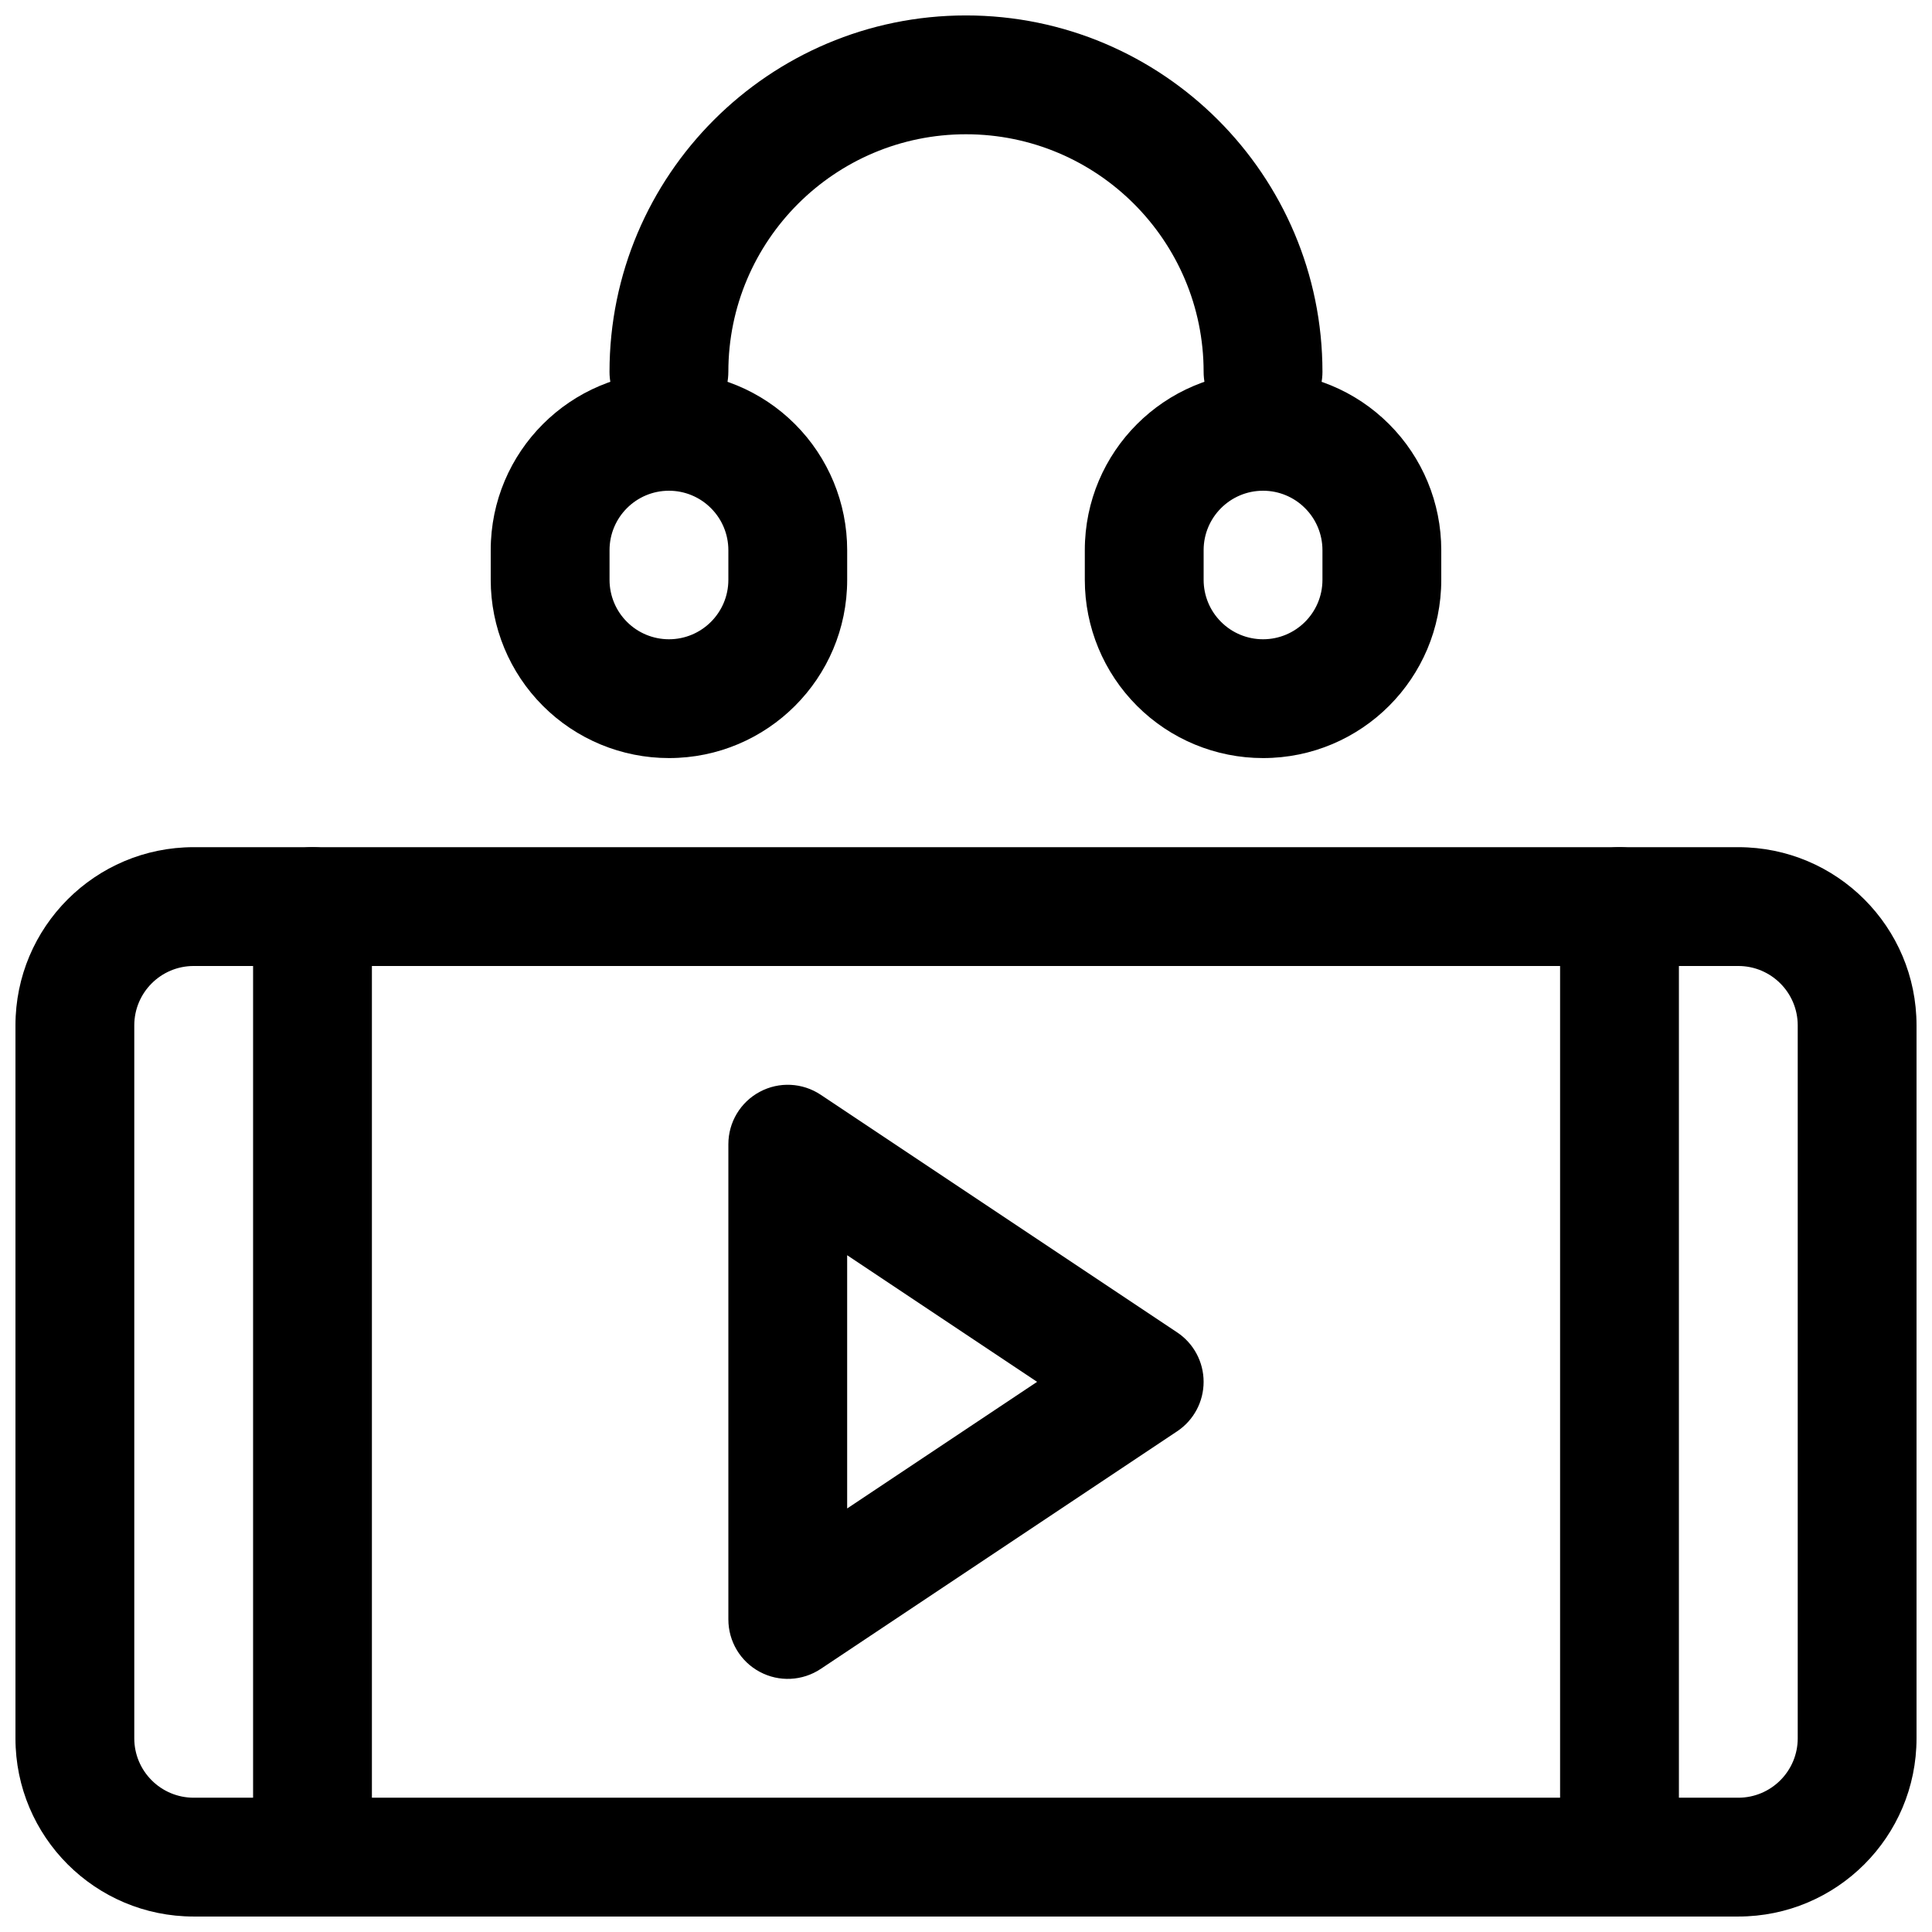 <?xml version="1.0" encoding="UTF-8"?>
<!-- Uploaded to: ICON Repo, www.svgrepo.com, Generator: ICON Repo Mixer Tools -->
<svg width="800px" height="800px" version="1.1" viewBox="144 144 512 512" xmlns="http://www.w3.org/2000/svg">
 <defs>
  <clipPath id="d">
   <path d="m305 148.09h190v110.91h-190z"/>
  </clipPath>
  <clipPath id="c">
   <path d="m148.09 368h503.81v283.9h-503.81z"/>
  </clipPath>
  <clipPath id="b">
   <path d="m211 368h32v283.9h-32z"/>
  </clipPath>
  <clipPath id="a">
   <path d="m557 368h32v283.9h-32z"/>
  </clipPath>
 </defs>
 <path d="m368.51 289.79c0-12.523-4.977-24.543-13.84-33.398-8.848-8.855-20.859-13.828-33.391-13.828v15.742-15.742c-26.09 0-47.234 21.141-47.234 47.227v7.879c0 12.527 4.977 24.543 13.84 33.398 8.848 8.855 20.859 13.828 33.395 13.828v-15.742 15.742c26.086 0 47.23-21.141 47.23-47.227zm-31.488 0v7.879c0 8.688-7.051 15.742-15.742 15.742v15.742-15.742c-4.172 0-8.188-1.656-11.133-4.617-2.961-2.949-4.613-6.961-4.613-11.125v-7.879c0-8.684 7.055-15.742 15.746-15.742v-15.742 15.742c4.172 0 8.188 1.656 11.129 4.621 2.961 2.945 4.613 6.957 4.613 11.121z" fill-rule="evenodd"/>
 <path d="m525.95 289.79c0-12.523-4.973-24.543-13.84-33.398-8.848-8.855-20.859-13.828-33.391-13.828v15.742-15.742c-26.09 0-47.234 21.141-47.234 47.227v7.879c0 12.527 4.977 24.543 13.84 33.398 8.848 8.855 20.863 13.828 33.395 13.828v-15.742 15.742c26.086 0 47.23-21.141 47.23-47.227zm-31.488 0v7.879c0 8.688-7.051 15.742-15.742 15.742v15.742-15.742c-4.172 0-8.188-1.656-11.133-4.617-2.961-2.949-4.613-6.961-4.613-11.125v-7.879c0-8.684 7.055-15.742 15.746-15.742v-15.742 15.742c4.172 0 8.188 1.656 11.129 4.621 2.961 2.945 4.613 6.957 4.613 11.121z" fill-rule="evenodd"/>
 <g clip-path="url(#d)">
  <path d="m337.02 242.55c0-34.754 28.219-62.969 62.969-62.969 34.766 0 62.984 28.215 62.984 62.969 0 8.688 7.059 15.746 15.746 15.746s15.746-7.059 15.746-15.746c0-52.129-42.332-94.461-94.477-94.461-52.129 0-94.461 42.332-94.461 94.461 0 8.688 7.059 15.746 15.746 15.746s15.746-7.059 15.746-15.746z" fill-rule="evenodd"/>
 </g>
 <g clip-path="url(#c)">
  <path d="m651.9 415.74c0-26.086-21.141-47.23-47.23-47.23h-409.34c-26.09 0-47.234 21.145-47.234 47.23v188.93c0 26.086 21.145 47.23 47.234 47.23h409.34c26.09 0 47.23-21.145 47.23-47.23zm-31.484 0c0-8.691-7.055-15.742-15.746-15.742h-409.34c-8.691 0-15.746 7.051-15.746 15.742v188.93c0 8.691 7.055 15.742 15.746 15.742h409.34c8.691 0 15.746-7.051 15.746-15.742z" fill-rule="evenodd"/>
 </g>
 <path d="m455.97 523.3c4.379-2.922 7-7.832 7-13.098s-2.621-10.176-7-13.098l-94.465-62.977c-4.844-3.227-11.055-3.527-16.164-0.781-5.125 2.734-8.316 8.074-8.316 13.879v125.95c0 5.805 3.191 11.148 8.316 13.879 5.109 2.746 11.32 2.445 16.164-0.781zm-87.465 20.457 50.34-33.555-50.34-33.555z" fill-rule="evenodd"/>
 <g clip-path="url(#b)">
  <path d="m211.07 384.25v251.91c0 8.691 7.051 15.742 15.742 15.742s15.746-7.051 15.746-15.742v-251.91c0-8.691-7.055-15.742-15.746-15.742s-15.742 7.051-15.742 15.742z" fill-rule="evenodd"/>
 </g>
 <g clip-path="url(#a)">
  <path d="m557.44 384.25v251.91c0 8.691 7.051 15.742 15.742 15.742 8.691 0 15.746-7.051 15.746-15.742v-251.91c0-8.691-7.055-15.742-15.746-15.742-8.691 0-15.742 7.051-15.742 15.742z" fill-rule="evenodd"/>
 </g>
</svg>